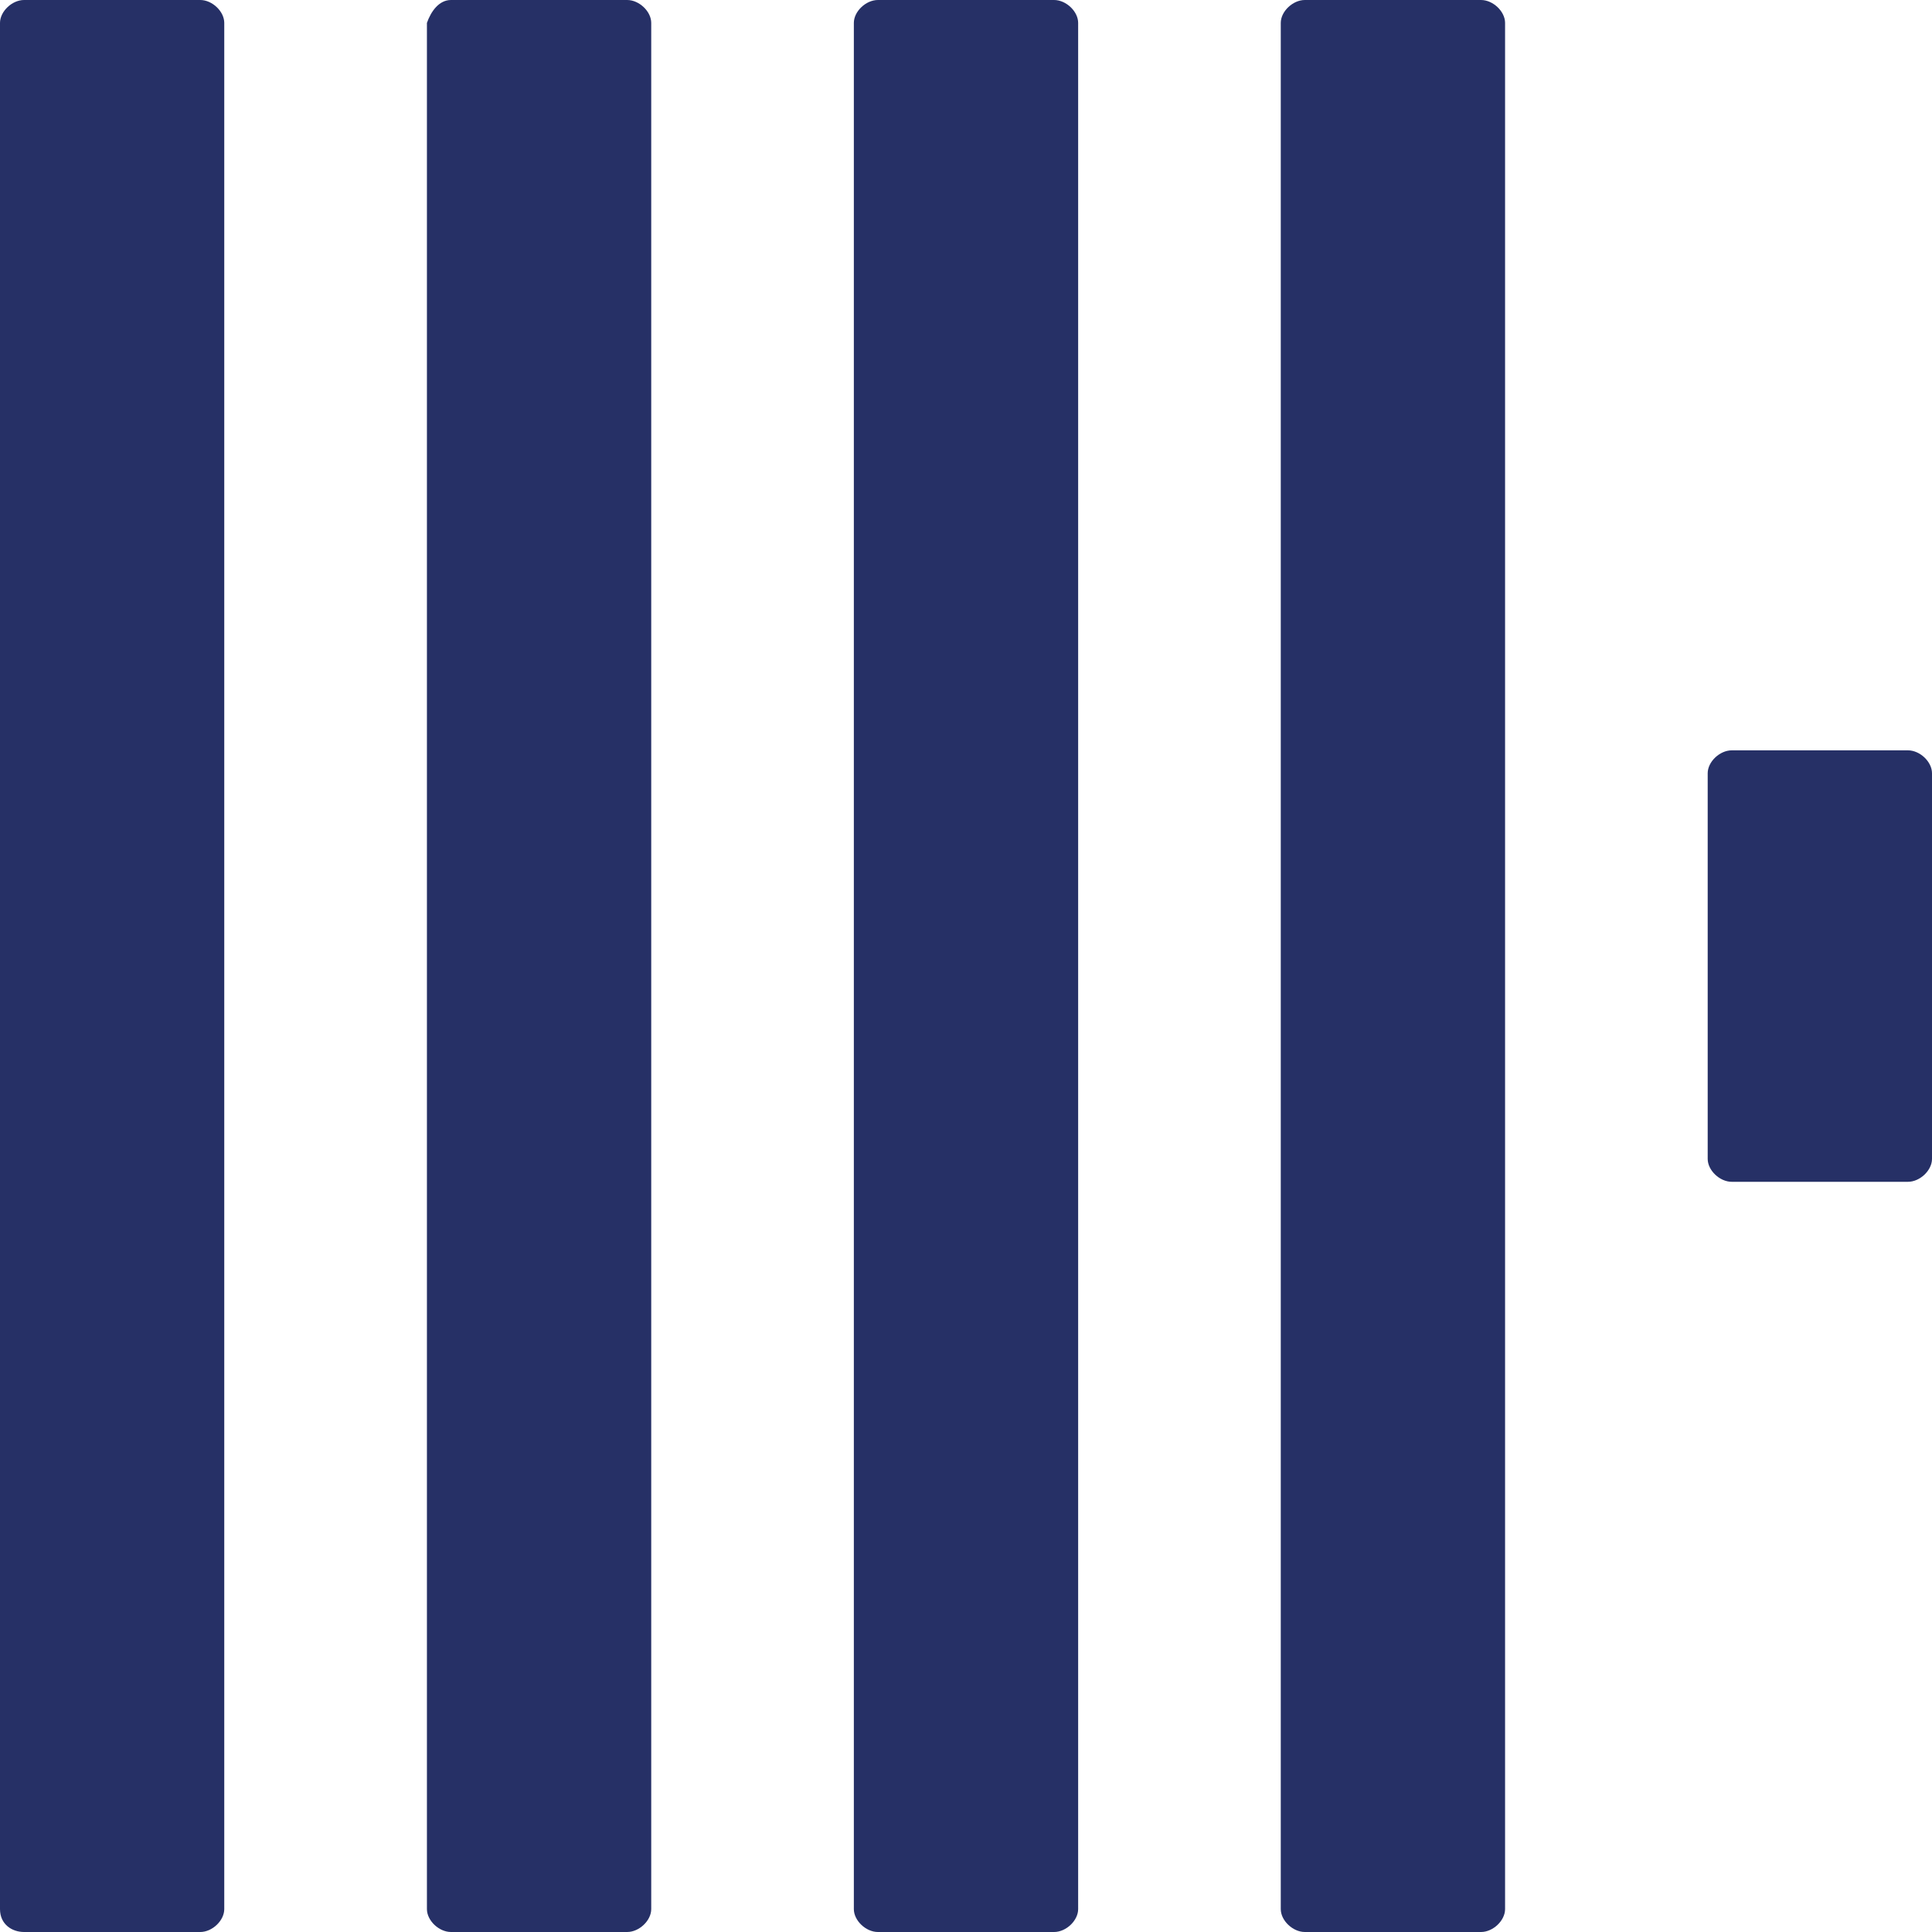 <svg width="40" height="40" viewBox="0 0 40 40" fill="none" xmlns="http://www.w3.org/2000/svg">
<path d="M0.498 0H4.146C4.395 0 4.643 0.237 4.643 0.474V39.526C4.643 39.763 4.395 40 4.146 40H0.498C0.249 40 0 39.842 0 39.526V0.474C0 0.237 0.249 0 0.498 0Z" fill="#263066"/>
<path d="M9.337 0H12.985C13.234 0 13.483 0.237 13.483 0.474V39.526C13.483 39.763 13.234 40 12.985 40H9.337C9.088 40 8.839 39.763 8.839 39.526V0.474C8.922 0.237 9.088 0 9.337 0Z" fill="#263066"/>
<path d="M18.176 0H21.824C22.073 0 22.322 0.237 22.322 0.474V39.526C22.322 39.763 22.073 40 21.824 40H18.176C17.927 40 17.678 39.763 17.678 39.526V0.474C17.678 0.237 17.927 0 18.176 0Z" fill="#263066"/>
<path d="M27.015 0H30.663C30.912 0 31.161 0.237 31.161 0.474V39.526C31.161 39.763 30.912 40 30.663 40H27.015C26.766 40 26.517 39.763 26.517 39.526V0.474C26.517 0.237 26.766 0 27.015 0Z" fill="#263066"/>
<path d="M35.854 15.535H39.502C39.751 15.535 40 15.772 40 16.009V23.994C40 24.231 39.751 24.468 39.502 24.468H35.854C35.605 24.468 35.356 24.231 35.356 23.994V16.009C35.356 15.772 35.605 15.535 35.854 15.535Z" fill="#263066"/>
</svg>
